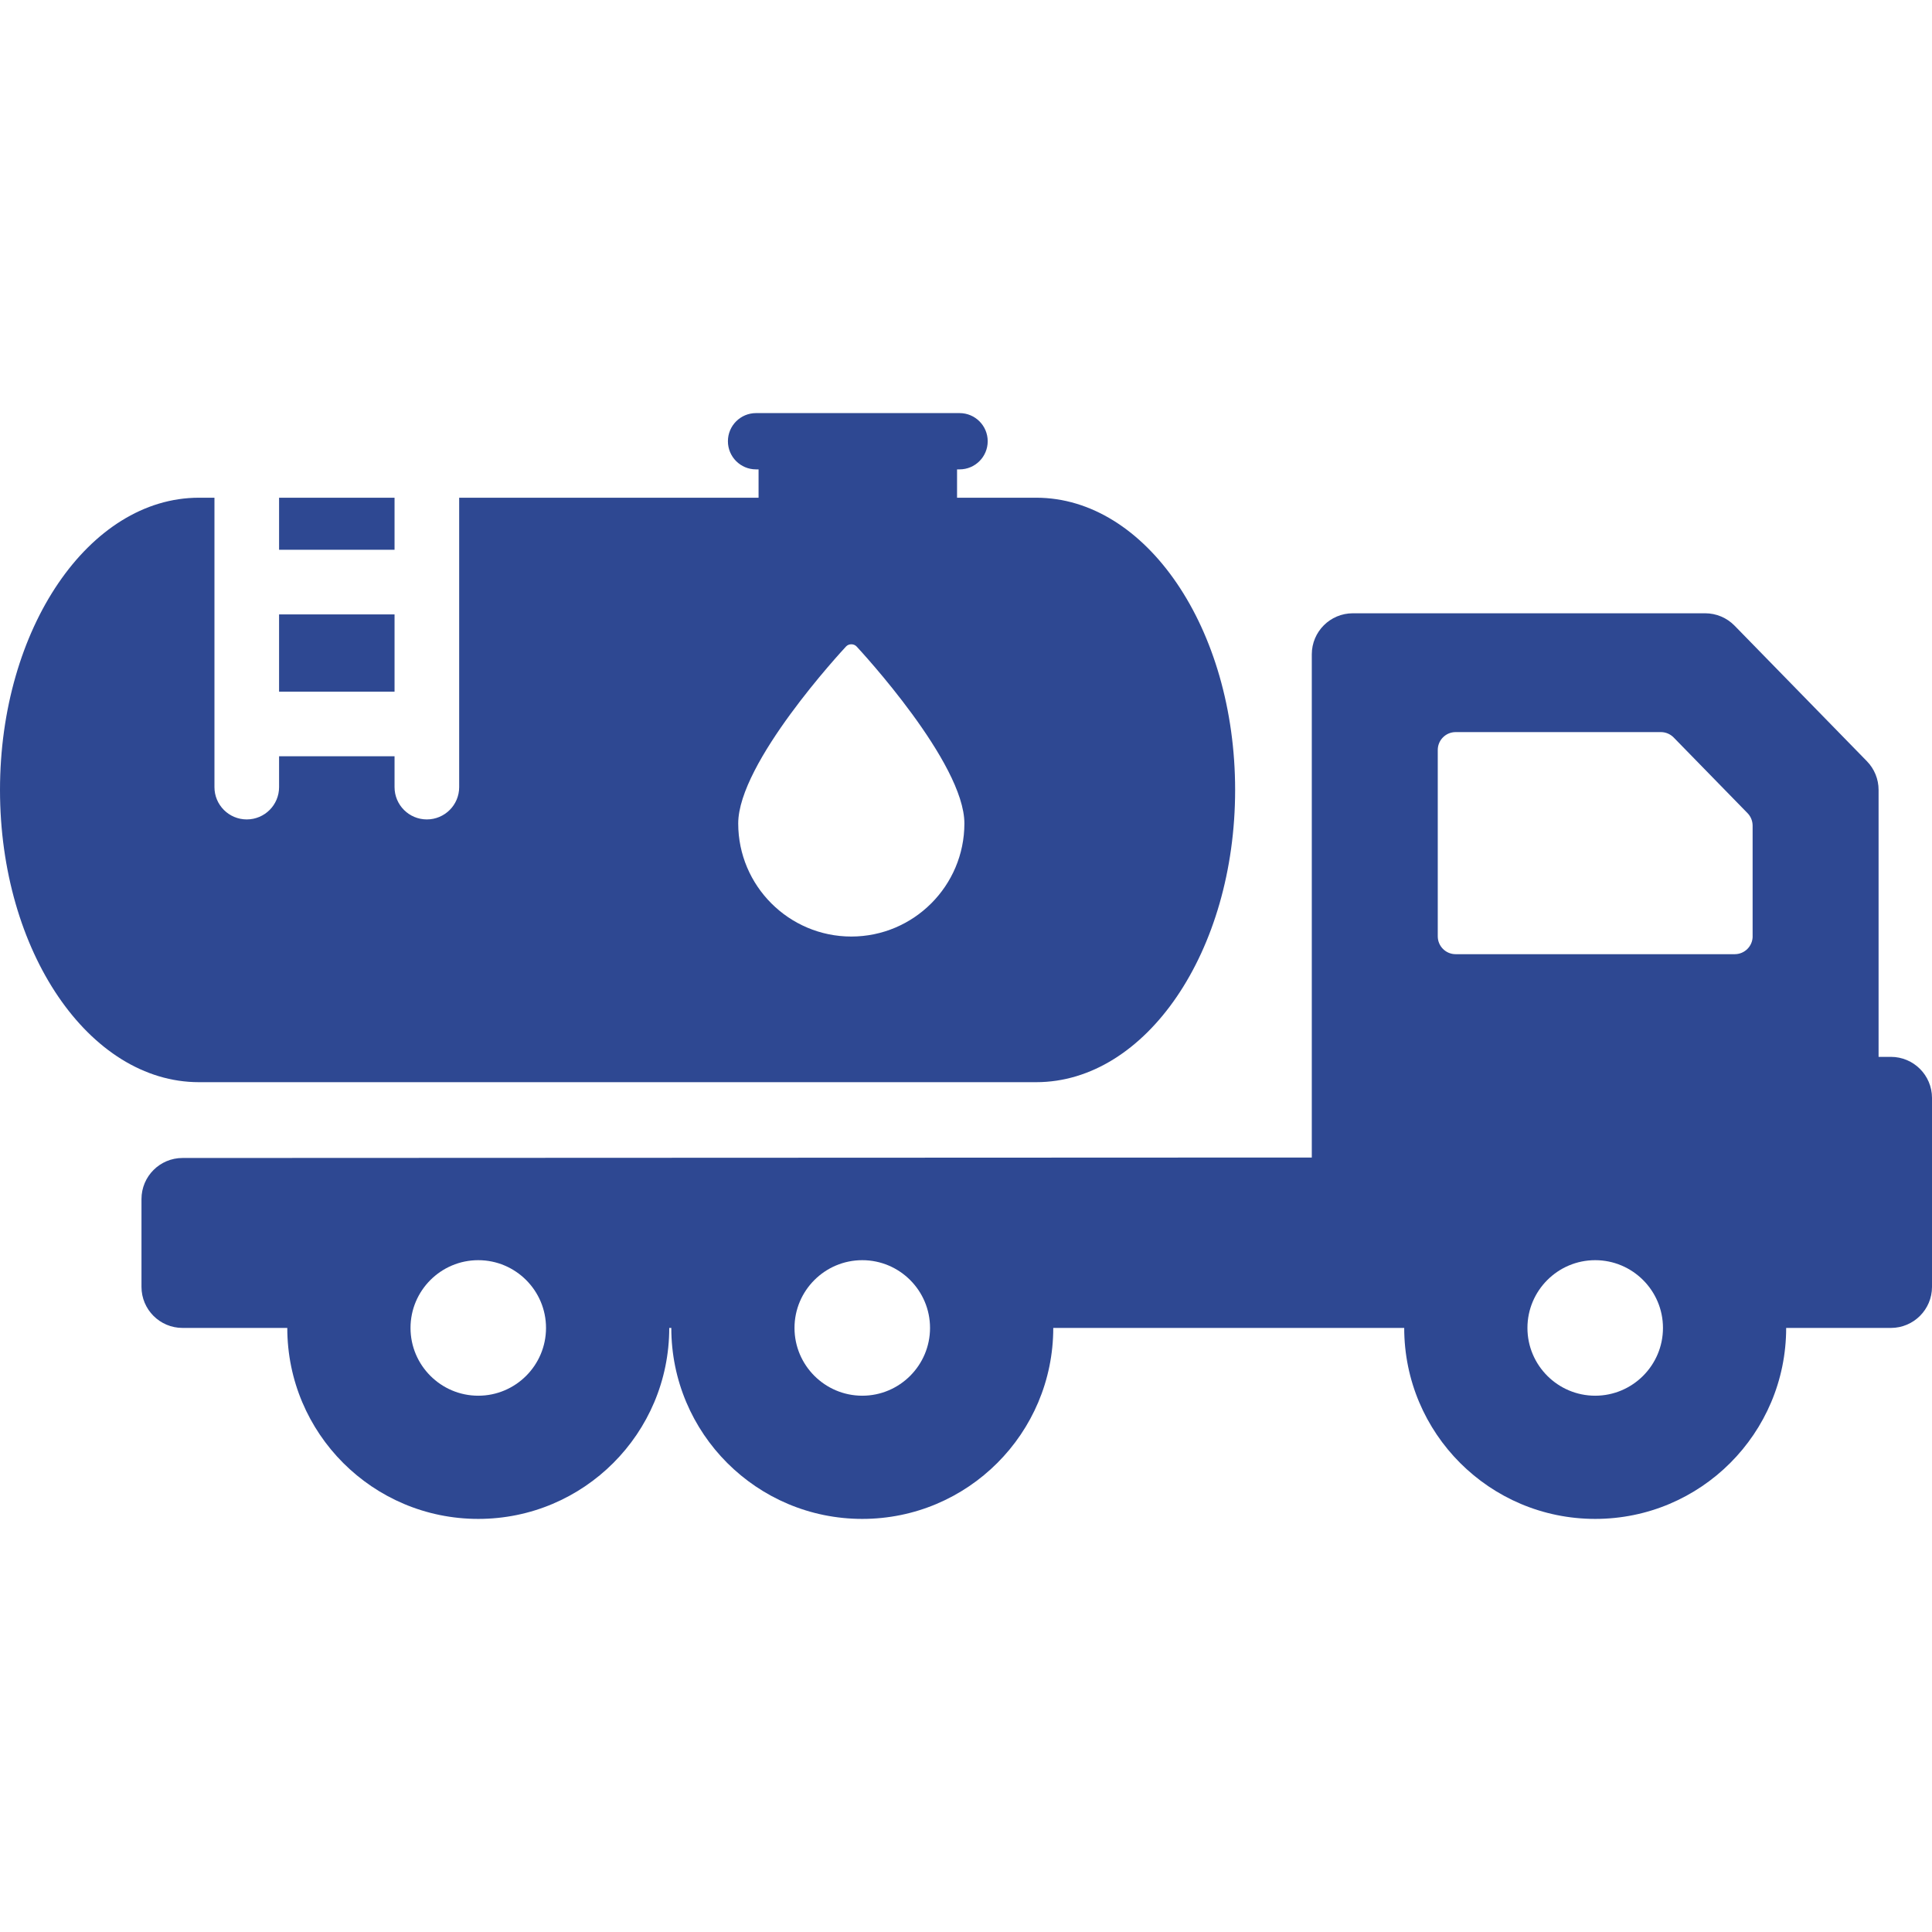 <?xml version="1.0" encoding="UTF-8"?> <svg xmlns="http://www.w3.org/2000/svg" width="60" height="60" viewBox="0 0 60 60" fill="none"><g clip-path="url(#clip0_180_169)"><path d="M12.253 19.081H8.667V21.48H12.253V19.081Z" fill="#2E4892"></path><path d="M12.253 15.457C10.88 15.457 9.653 15.457 8.667 15.457V17.074H12.253V15.457Z" fill="#2E4892"></path><path d="M32.18 33.608C35.592 33.608 38.358 29.545 38.358 24.533C38.358 19.52 35.592 15.457 32.18 15.457C32.175 15.457 31.237 15.457 29.722 15.457V14.577H29.8C30.283 14.577 30.674 14.186 30.674 13.703C30.674 13.22 30.283 12.829 29.8 12.829H23.48C22.997 12.829 22.606 13.22 22.606 13.703C22.606 14.186 22.997 14.577 23.48 14.577H23.558V15.457C20.561 15.457 17.212 15.457 14.26 15.457V24.445C14.26 24.999 13.811 25.448 13.256 25.448C12.702 25.448 12.253 24.999 12.253 24.445V23.487H8.667V24.445C8.667 24.999 8.218 25.448 7.663 25.448C7.109 25.448 6.66 24.999 6.66 24.445V15.457C6.35 15.457 6.18 15.457 6.178 15.457C2.766 15.457 0 19.52 0 24.533C0 29.545 2.766 33.608 6.178 33.608C6.205 33.608 32.153 33.608 32.18 33.608ZM26.275 20.077C26.359 19.986 26.517 19.986 26.602 20.077C26.738 20.224 29.95 23.691 29.95 25.573C29.95 27.51 28.375 29.085 26.438 29.085C24.502 29.085 22.926 27.51 22.926 25.573C22.926 23.691 26.138 20.224 26.275 20.077Z" fill="#2E4892"></path><path d="M58.724 32.822H58.341V24.531C58.341 24.198 58.211 23.878 57.978 23.64L53.869 19.431C53.629 19.185 53.3 19.046 52.956 19.046H42.014C41.31 19.046 40.739 19.617 40.739 20.321V35.949H38.06L6.052 35.962H5.669C4.965 35.962 4.394 36.533 4.394 37.238V39.965C4.394 40.669 4.965 41.24 5.669 41.24H7.327H8.922C8.922 44.516 11.577 47.171 14.853 47.171C18.129 47.171 20.784 44.516 20.784 41.24H20.848C20.848 44.516 23.503 47.171 26.779 47.171C30.054 47.171 32.71 44.516 32.71 41.24H43.12H43.609C43.609 44.516 46.264 47.171 49.54 47.171C52.816 47.171 55.471 44.516 55.471 41.24H57.066H58.724C59.428 41.24 60 40.669 60 39.965V34.097C60 33.393 59.428 32.822 58.724 32.822ZM14.853 43.345C13.693 43.345 12.749 42.401 12.749 41.24C12.749 40.08 13.693 39.136 14.853 39.136C16.013 39.136 16.957 40.08 16.957 41.24C16.957 42.401 16.013 43.345 14.853 43.345ZM26.779 43.345C25.619 43.345 24.674 42.401 24.674 41.24C24.674 40.08 25.619 39.136 26.779 39.136C27.939 39.136 28.883 40.08 28.883 41.24C28.883 42.401 27.939 43.345 26.779 43.345ZM49.54 43.345C48.38 43.345 47.436 42.401 47.436 41.24C47.436 40.08 48.38 39.136 49.54 39.136C50.7 39.136 51.645 40.08 51.645 41.24C51.645 42.401 50.7 43.345 49.54 43.345ZM54.43 29.078C54.43 29.384 54.181 29.633 53.874 29.633H45.206C44.899 29.633 44.651 29.384 44.651 29.078V23.292C44.651 22.985 44.899 22.736 45.206 22.736H51.58C51.73 22.736 51.873 22.797 51.978 22.904L54.272 25.254C54.373 25.357 54.429 25.497 54.429 25.642V29.078H54.43Z" fill="#2E4892"></path></g><defs><clipPath id="clip0_180_169"><rect width="60" height="60" fill="white"></rect></clipPath></defs></svg> 